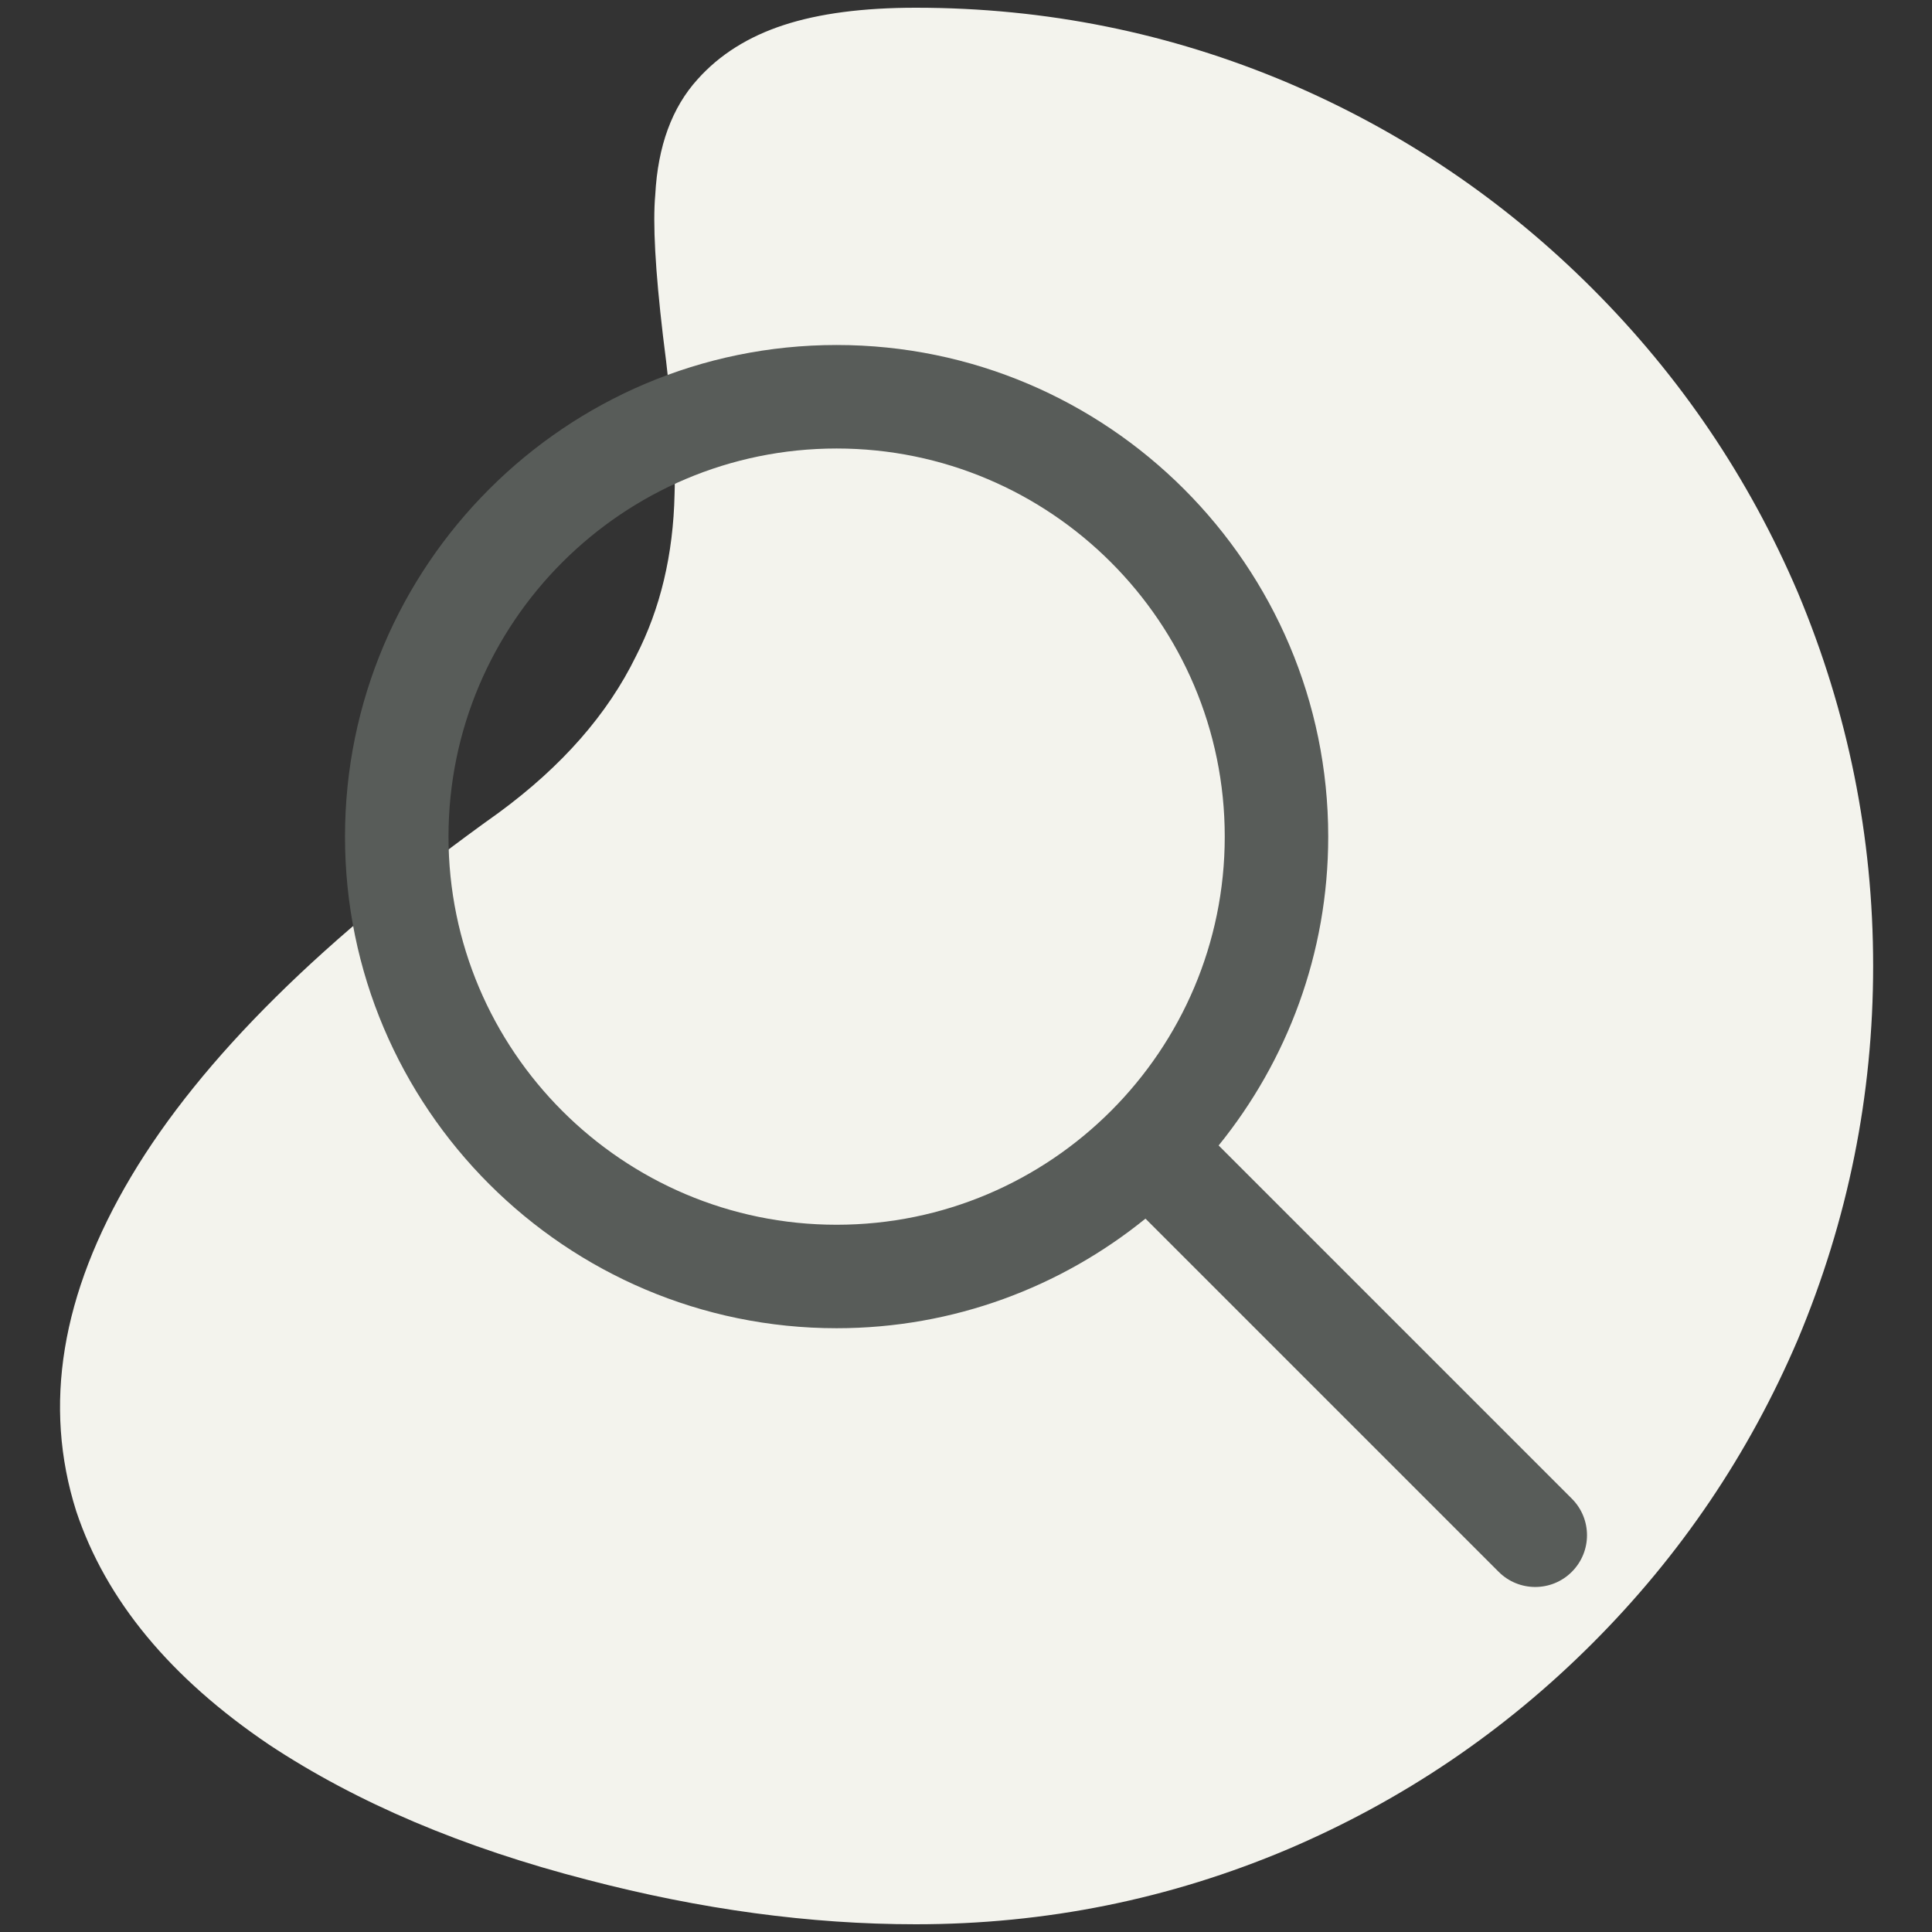 <svg width="84" height="84" viewBox="0 0 84 84" fill="none" xmlns="http://www.w3.org/2000/svg">
<rect x="0" y="0" width="84" height="84" fill="#333333" stroke="none"/>
<path d="M39.818 0.336C37.525 0.336 35.608 0.587 34.07 1.091C32.532 1.594 31.287 2.378 30.336 3.441C29.217 4.671 28.601 6.35 28.489 8.476C28.378 9.706 28.489 11.748 28.825 14.601C29.217 17.622 29.385 19.916 29.329 21.483C29.273 24.112 28.713 26.462 27.65 28.531C26.42 31.049 24.434 33.315 21.692 35.329C14.084 40.755 8.755 46.028 5.706 51.147C2.657 56.266 1.86 61.119 3.315 65.706C4.601 69.566 7.399 72.951 11.706 75.86C15.511 78.378 20.126 80.336 25.552 81.734C30.476 83.021 35.231 83.664 39.818 83.664C45.468 83.664 50.867 82.573 56.014 80.392C60.993 78.266 65.399 75.287 69.231 71.454C73.063 67.622 76.042 63.217 78.168 58.238C80.35 53.035 81.441 47.622 81.441 42C81.441 36.378 80.35 30.965 78.168 25.762C76.042 20.783 73.063 16.378 69.231 12.545C65.399 8.713 60.993 5.734 56.014 3.608C50.867 1.427 45.468 0.336 39.818 0.336Z" fill="#F3F3ED"/>
<g clip-path="url(#clip0_11_1542)">
<path d="M68.34 65.159L52.984 49.803C55.959 46.129 57.749 41.46 57.749 36.375C57.749 24.589 48.16 15 36.375 15C24.589 15 15 24.589 15 36.375C15 48.16 24.589 57.749 36.375 57.749C41.46 57.749 46.129 55.959 49.803 52.984L65.159 68.34C65.597 68.779 66.174 68.999 66.749 68.999C67.326 68.999 67.902 68.779 68.34 68.34C69.22 67.46 69.22 66.038 68.34 65.159ZM36.375 53.25C27.069 53.25 19.5 45.681 19.5 36.375C19.5 27.069 27.069 19.5 36.375 19.5C45.681 19.5 53.25 27.069 53.25 36.375C53.25 45.681 45.681 53.25 36.375 53.25Z" fill="#585C59"/>
</g>
<defs>
<clipPath id="clip0_11_1542">
<rect width="54" height="54" fill="white" transform="translate(15 15)"/>
</clipPath>
</defs>
</svg>
